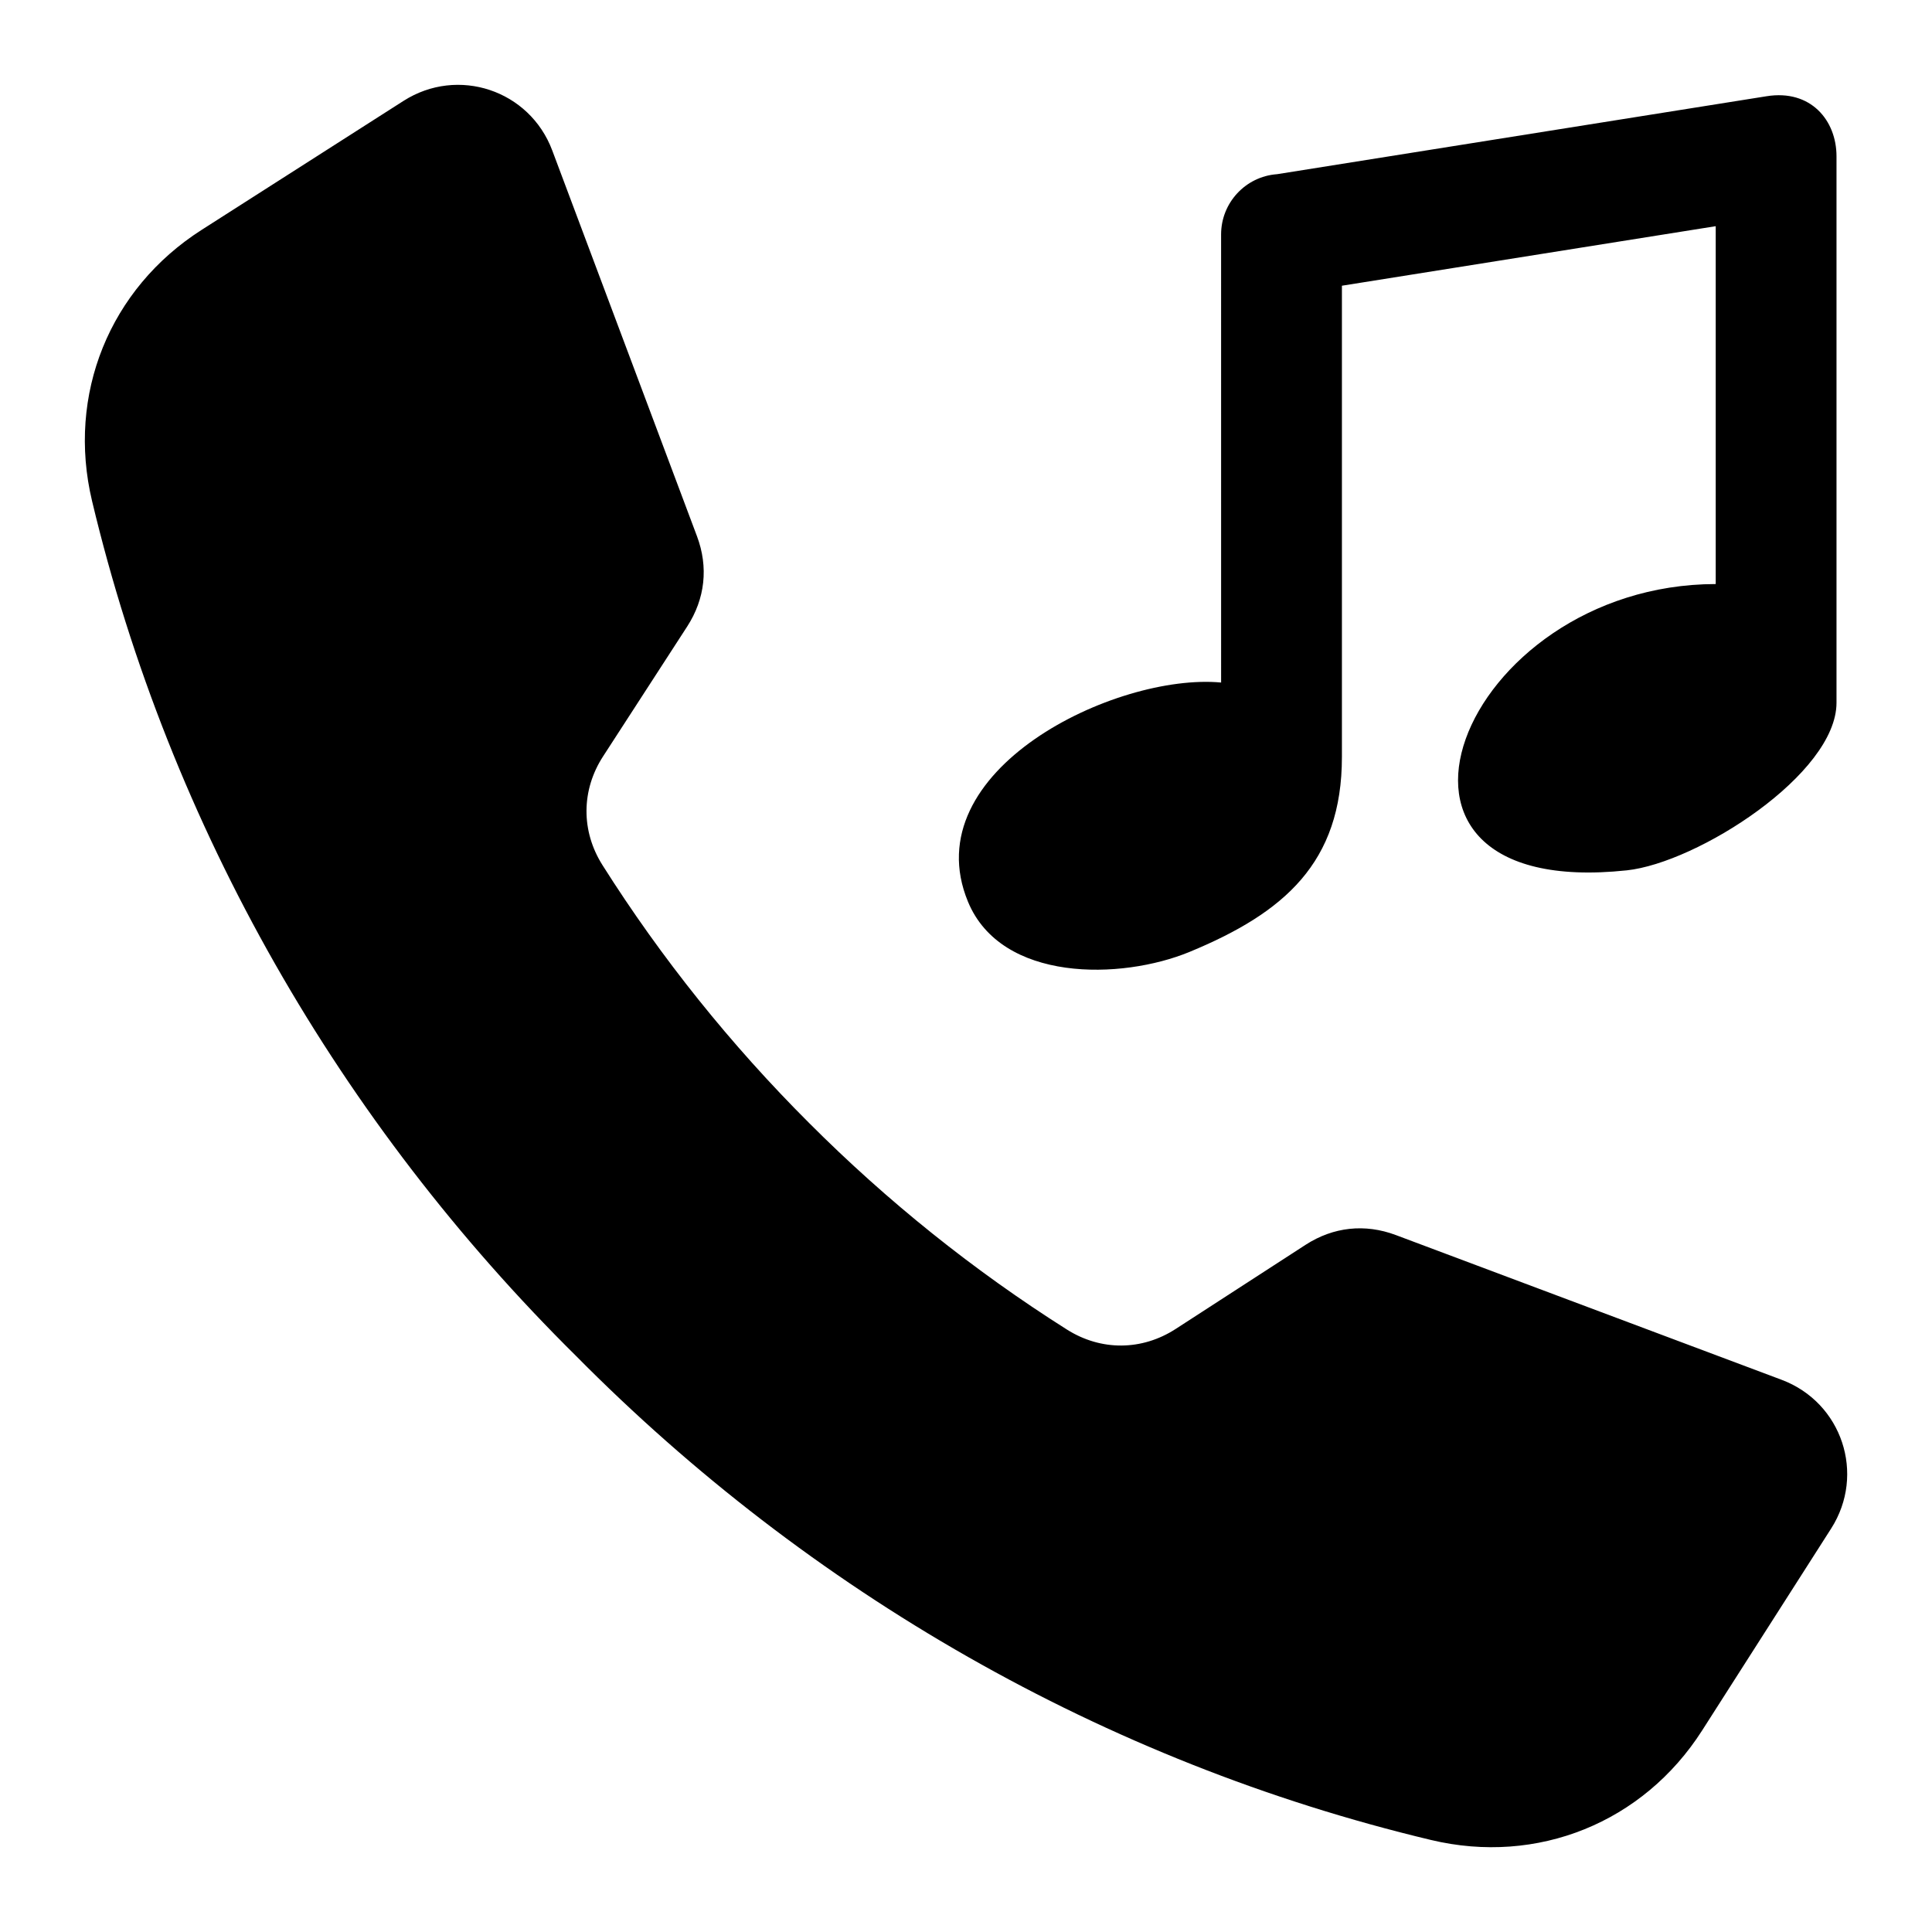 <?xml version="1.0" encoding="UTF-8"?>
<!-- Uploaded to: ICON Repo, www.iconrepo.com, Generator: ICON Repo Mixer Tools -->
<svg fill="#000000" width="800px" height="800px" version="1.1" viewBox="144 144 512 512" xmlns="http://www.w3.org/2000/svg">
 <path d="m358.41 441.59c-20.738-20.703-39.125-43.617-54.746-68.324-5.703-9.02-5.648-19.863 0.156-28.82l22.297-34.426c4.754-7.348 5.664-15.734 2.586-23.926l-38.348-102.22c-6.004-16.008-25.016-22.34-39.422-13.137-17.832 11.395-35.672 22.793-53.508 34.188-24.418 15.602-35.754 43.652-29.031 71.84 20.703 86.762 65.863 164.84 128.27 226.58 61.75 62.414 139.82 107.57 226.58 128.27 28.188 6.727 56.238-4.609 71.84-29.031 11.395-17.832 22.793-35.676 34.188-53.508 9.203-14.41 2.871-33.418-13.137-39.422l-102.22-38.352c-8.191-3.074-16.578-2.168-23.926 2.586l-34.426 22.297c-8.957 5.801-19.801 5.863-28.82 0.156-24.719-15.629-47.637-34.016-68.336-54.754zm216.68-66.938c-77.492 8.254-44.156-75.762 23.594-75.875v-94.836l-99.062 15.777v124.87c0 28.055-15.309 41.316-40.371 51.672-18.105 7.477-49.887 8.102-58.73-13.309-14.391-34.852 39.238-60.676 67.086-58.074l-0.004-118.75c0-8.367 6.449-15.336 14.789-15.965l0.117-0.012 129.68-20.652c11.652-1.859 18.504 6.371 18.504 15.926v144.8c0 18.895-36.812 42.422-55.605 44.43z" fill-rule="evenodd"/>
</svg>